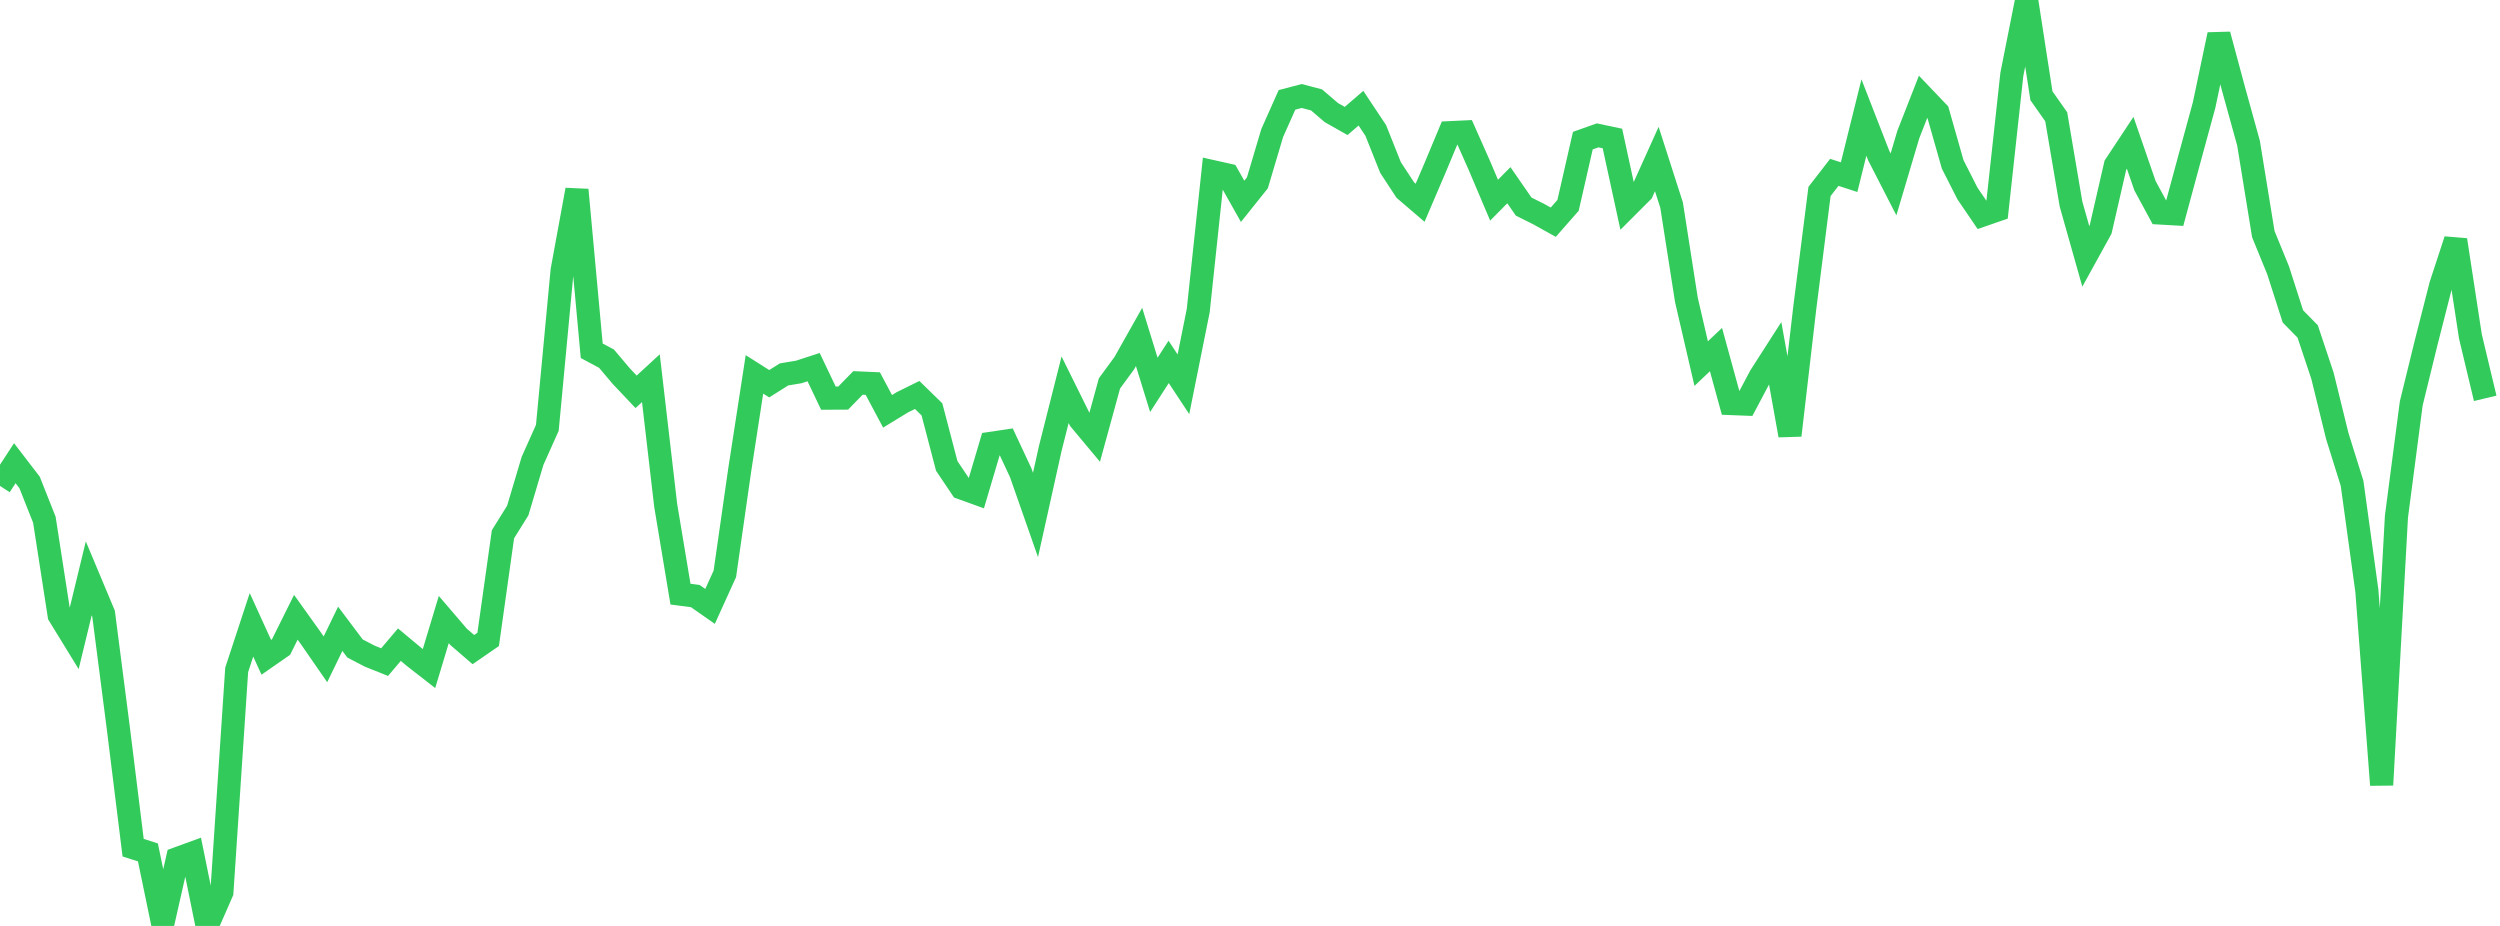 <?xml version="1.0" standalone="no"?><!DOCTYPE svg PUBLIC "-//W3C//DTD SVG 1.1//EN" "http://www.w3.org/Graphics/SVG/1.1/DTD/svg11.dtd"><svg width="135" height="50" viewBox="0 0 135 50" preserveAspectRatio="none" xmlns="http://www.w3.org/2000/svg" xmlns:xlink="http://www.w3.org/1999/xlink"><polyline points="0,26.239 0.799,25.013 1.598,26.053 2.396,28.065 3.195,33.222 3.994,34.524 4.793,31.231 5.592,33.137 6.391,39.328 7.189,45.775 7.988,46.029 8.787,49.89 9.586,46.362 10.385,46.07 11.183,50 11.982,48.177 12.781,36.172 13.58,33.74 14.379,35.493 15.178,34.938 15.976,33.333 16.775,34.449 17.574,35.603 18.373,33.955 19.172,35.019 19.97,35.434 20.769,35.753 21.568,34.812 22.367,35.479 23.166,36.102 23.964,33.456 24.763,34.389 25.562,35.079 26.361,34.528 27.16,28.85 27.959,27.568 28.757,24.888 29.556,23.104 30.355,14.606 31.154,10.252 31.953,18.941 32.751,19.368 33.55,20.313 34.349,21.159 35.148,20.423 35.947,27.287 36.746,32.084 37.544,32.187 38.343,32.745 39.142,30.987 39.941,25.402 40.74,20.216 41.538,20.721 42.337,20.219 43.136,20.085 43.935,19.825 44.734,21.5 45.533,21.496 46.331,20.678 47.13,20.713 47.929,22.212 48.728,21.723 49.527,21.328 50.325,22.106 51.124,25.16 51.923,26.349 52.722,26.637 53.521,23.94 54.32,23.821 55.118,25.527 55.917,27.808 56.716,24.21 57.515,21.046 58.314,22.661 59.112,23.617 59.911,20.704 60.71,19.614 61.509,18.195 62.308,20.782 63.107,19.542 63.905,20.752 64.704,16.776 65.503,9.274 66.302,9.453 67.101,10.872 67.899,9.874 68.698,7.187 69.497,5.393 70.296,5.184 71.095,5.396 71.893,6.08 72.692,6.532 73.491,5.843 74.29,7.043 75.089,9.047 75.888,10.266 76.686,10.949 77.485,9.081 78.284,7.166 79.083,7.128 79.882,8.928 80.68,10.81 81.479,10.001 82.278,11.157 83.077,11.554 83.876,11.999 84.675,11.089 85.473,7.594 86.272,7.31 87.071,7.479 87.87,11.156 88.669,10.357 89.467,8.587 90.266,11.076 91.065,16.19 91.864,19.634 92.663,18.877 93.462,21.79 94.26,21.821 95.059,20.313 95.858,19.068 96.657,23.508 97.456,16.64 98.254,10.339 99.053,9.307 99.852,9.566 100.651,6.347 101.45,8.4 102.249,9.957 103.047,7.271 103.846,5.228 104.645,6.065 105.444,8.875 106.243,10.449 107.041,11.621 107.84,11.344 108.639,4.021 109.438,0 110.237,5.17 111.036,6.306 111.834,11.017 112.633,13.845 113.432,12.396 114.231,8.92 115.03,7.712 115.828,10.024 116.627,11.501 117.426,11.547 118.225,8.593 119.024,5.663 119.822,1.87 120.621,4.842 121.42,7.729 122.219,12.642 123.018,14.596 123.817,17.086 124.615,17.899 125.414,20.293 126.213,23.545 127.012,26.099 127.811,31.907 128.609,42.387 129.408,27.898 130.207,21.784 131.006,18.526 131.805,15.393 132.604,12.957 133.402,18.166 134.201,21.51" fill="none" stroke="#32ca5b" stroke-width="1.25"/></svg>